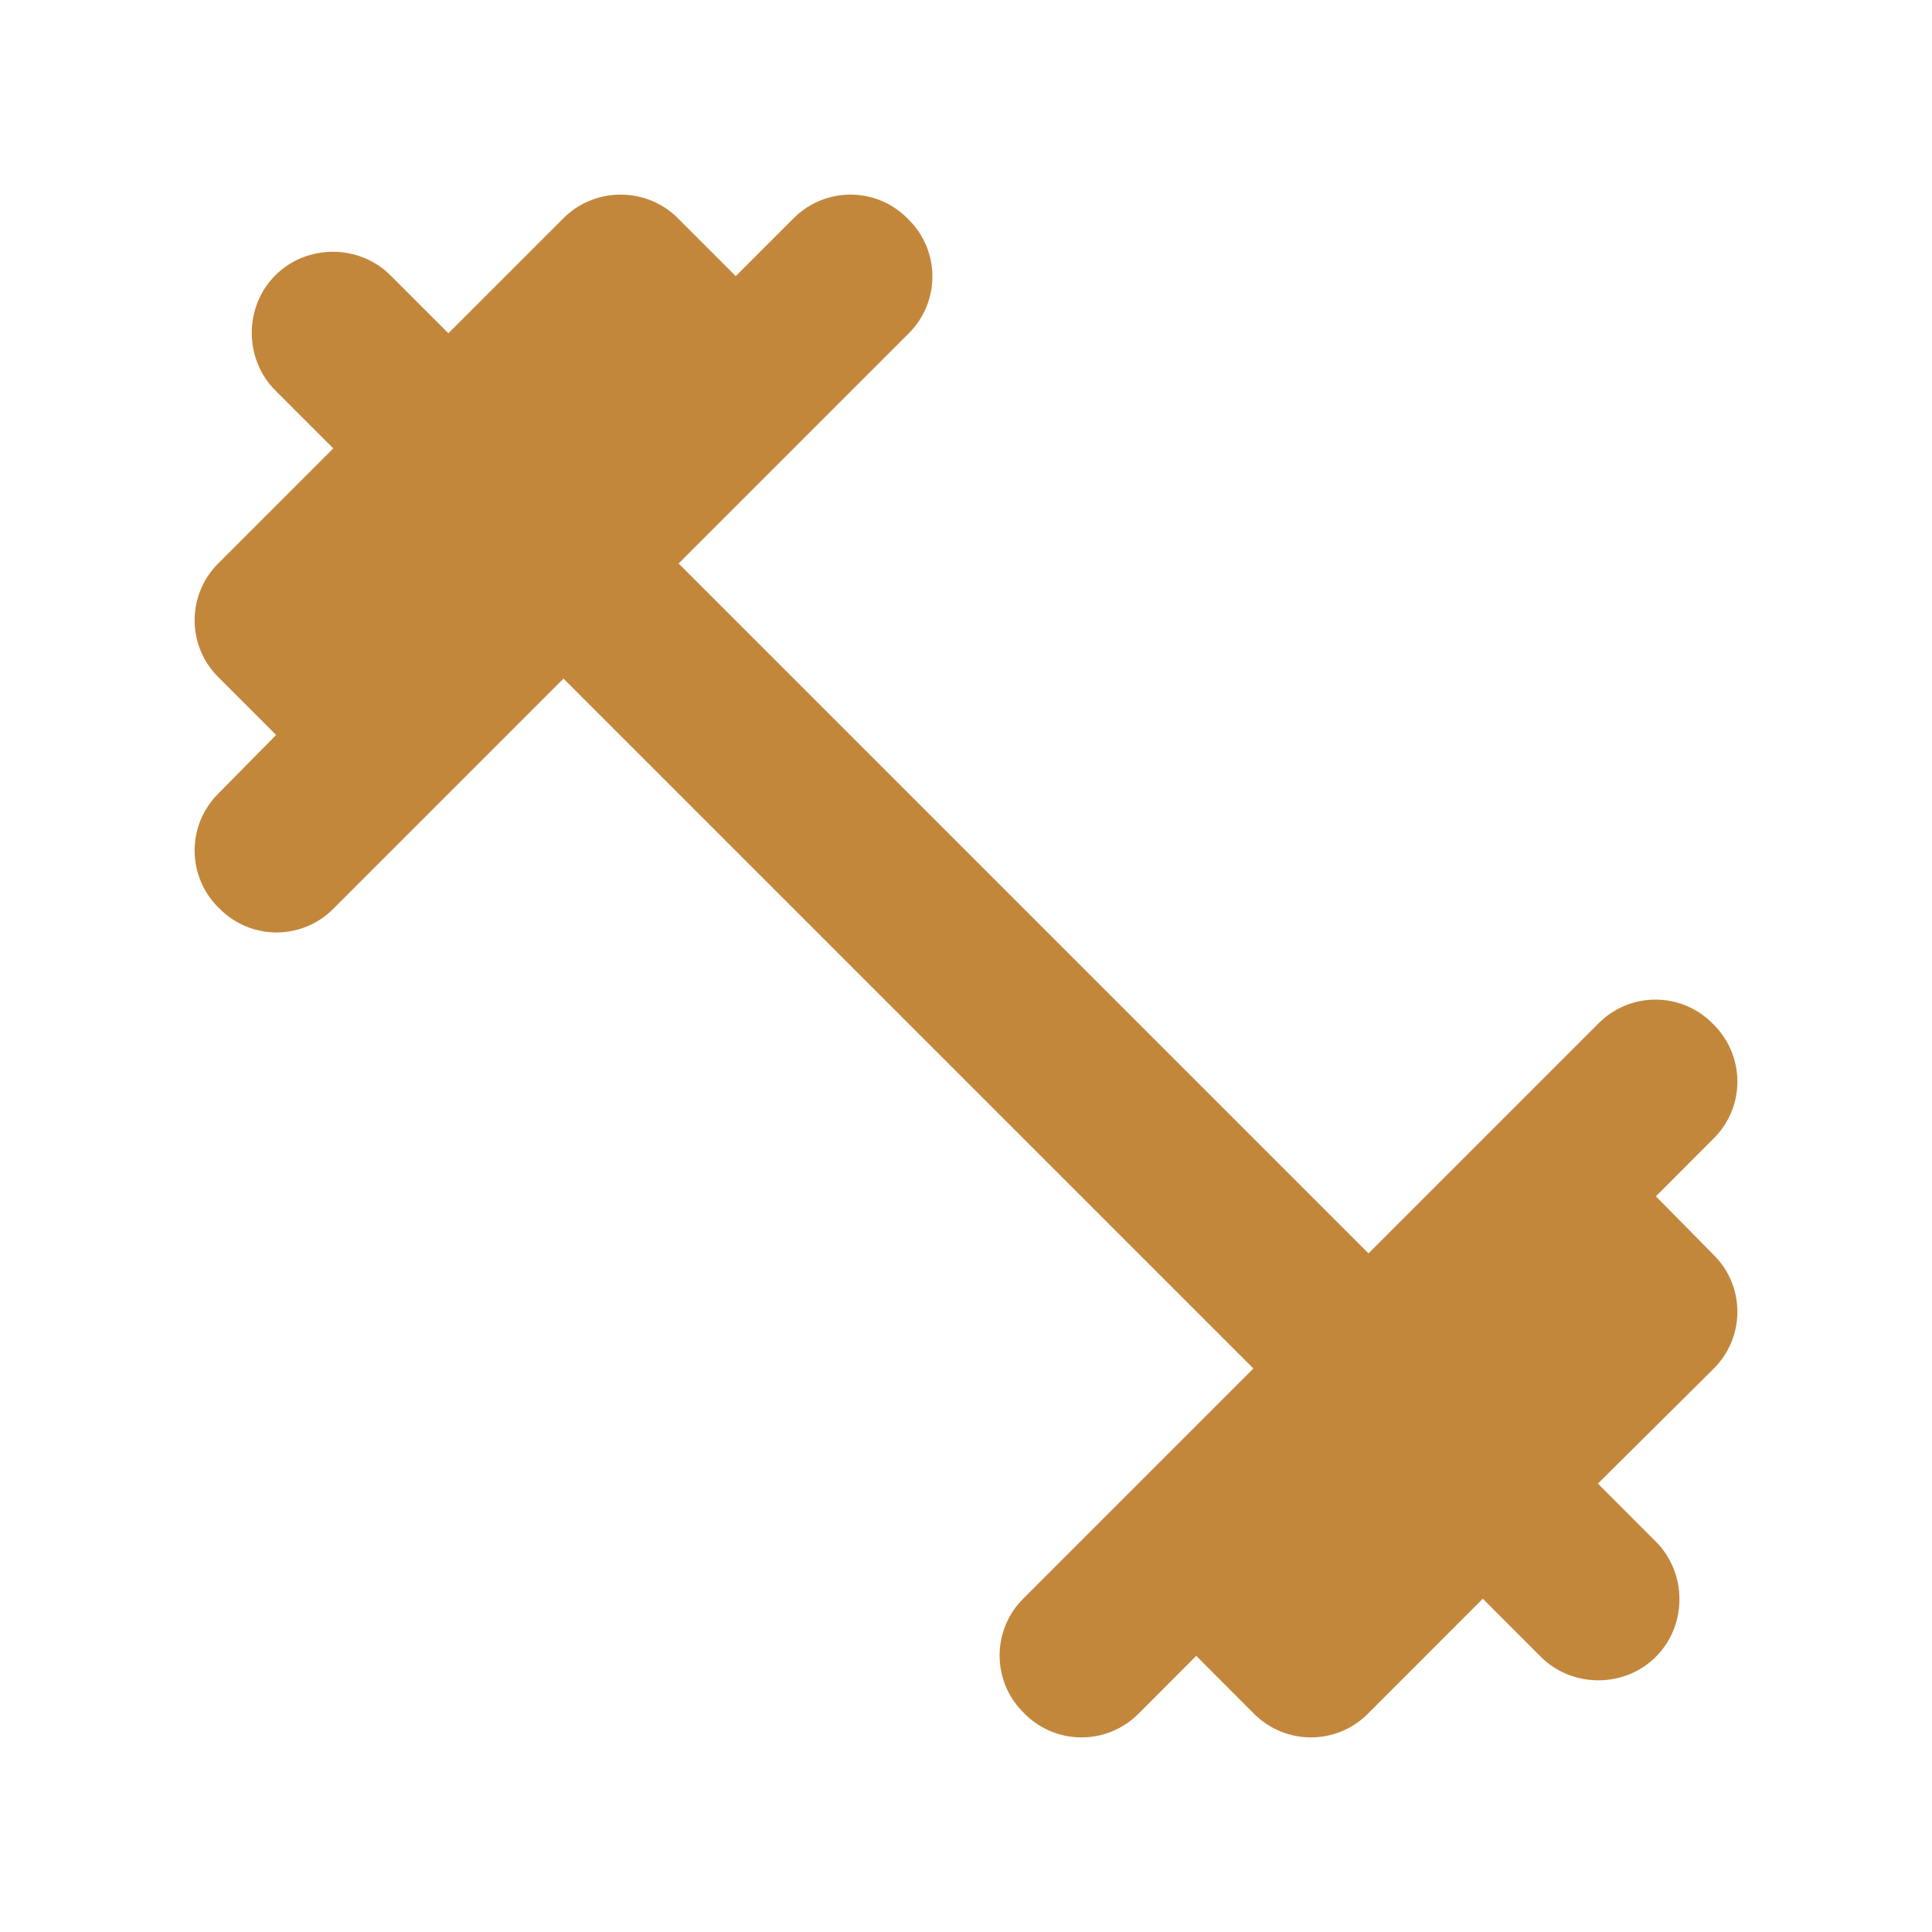 <svg xmlns="http://www.w3.org/2000/svg" fill="none" viewBox="0 0 24 24" height="32" width="32">
<path fill="#C3873C" d="M20.57 14.861L21.29 14.14C21.68 13.751 21.68 13.12 21.29 12.73L21.27 12.71C20.88 12.32 20.25 12.32 19.86 12.71L17 15.57L8.43 7L11.29 4.14C11.68 3.75 11.68 3.12 11.29 2.73L11.27 2.71C10.88 2.32 10.25 2.32 9.86 2.71L9.14 3.43L8.42 2.71C8.03 2.32 7.39 2.32 7 2.71L5.57 4.14L4.85 3.42C4.46 3.03 3.81 3.03 3.42 3.42C3.03 3.81 3.03 4.46 3.42 4.85L4.14 5.57L2.71 7C2.32 7.39 2.32 8.02 2.71 8.41L3.43 9.13L2.71 9.86C2.32 10.251 2.32 10.88 2.71 11.271L2.73 11.29C3.12 11.681 3.75 11.681 4.14 11.29L7 8.43L15.57 17L12.71 19.86C12.32 20.25 12.32 20.881 12.71 21.27L12.73 21.291C13.12 21.68 13.75 21.68 14.14 21.291L14.86 20.57L15.58 21.291C15.97 21.68 16.6 21.68 16.99 21.291L18.42 19.86L19.14 20.581C19.53 20.971 20.18 20.971 20.57 20.581C20.96 20.191 20.96 19.541 20.57 19.151L19.85 18.43L21.29 17C21.68 16.61 21.68 15.98 21.29 15.591L20.57 14.861Z"></path>
</svg>
